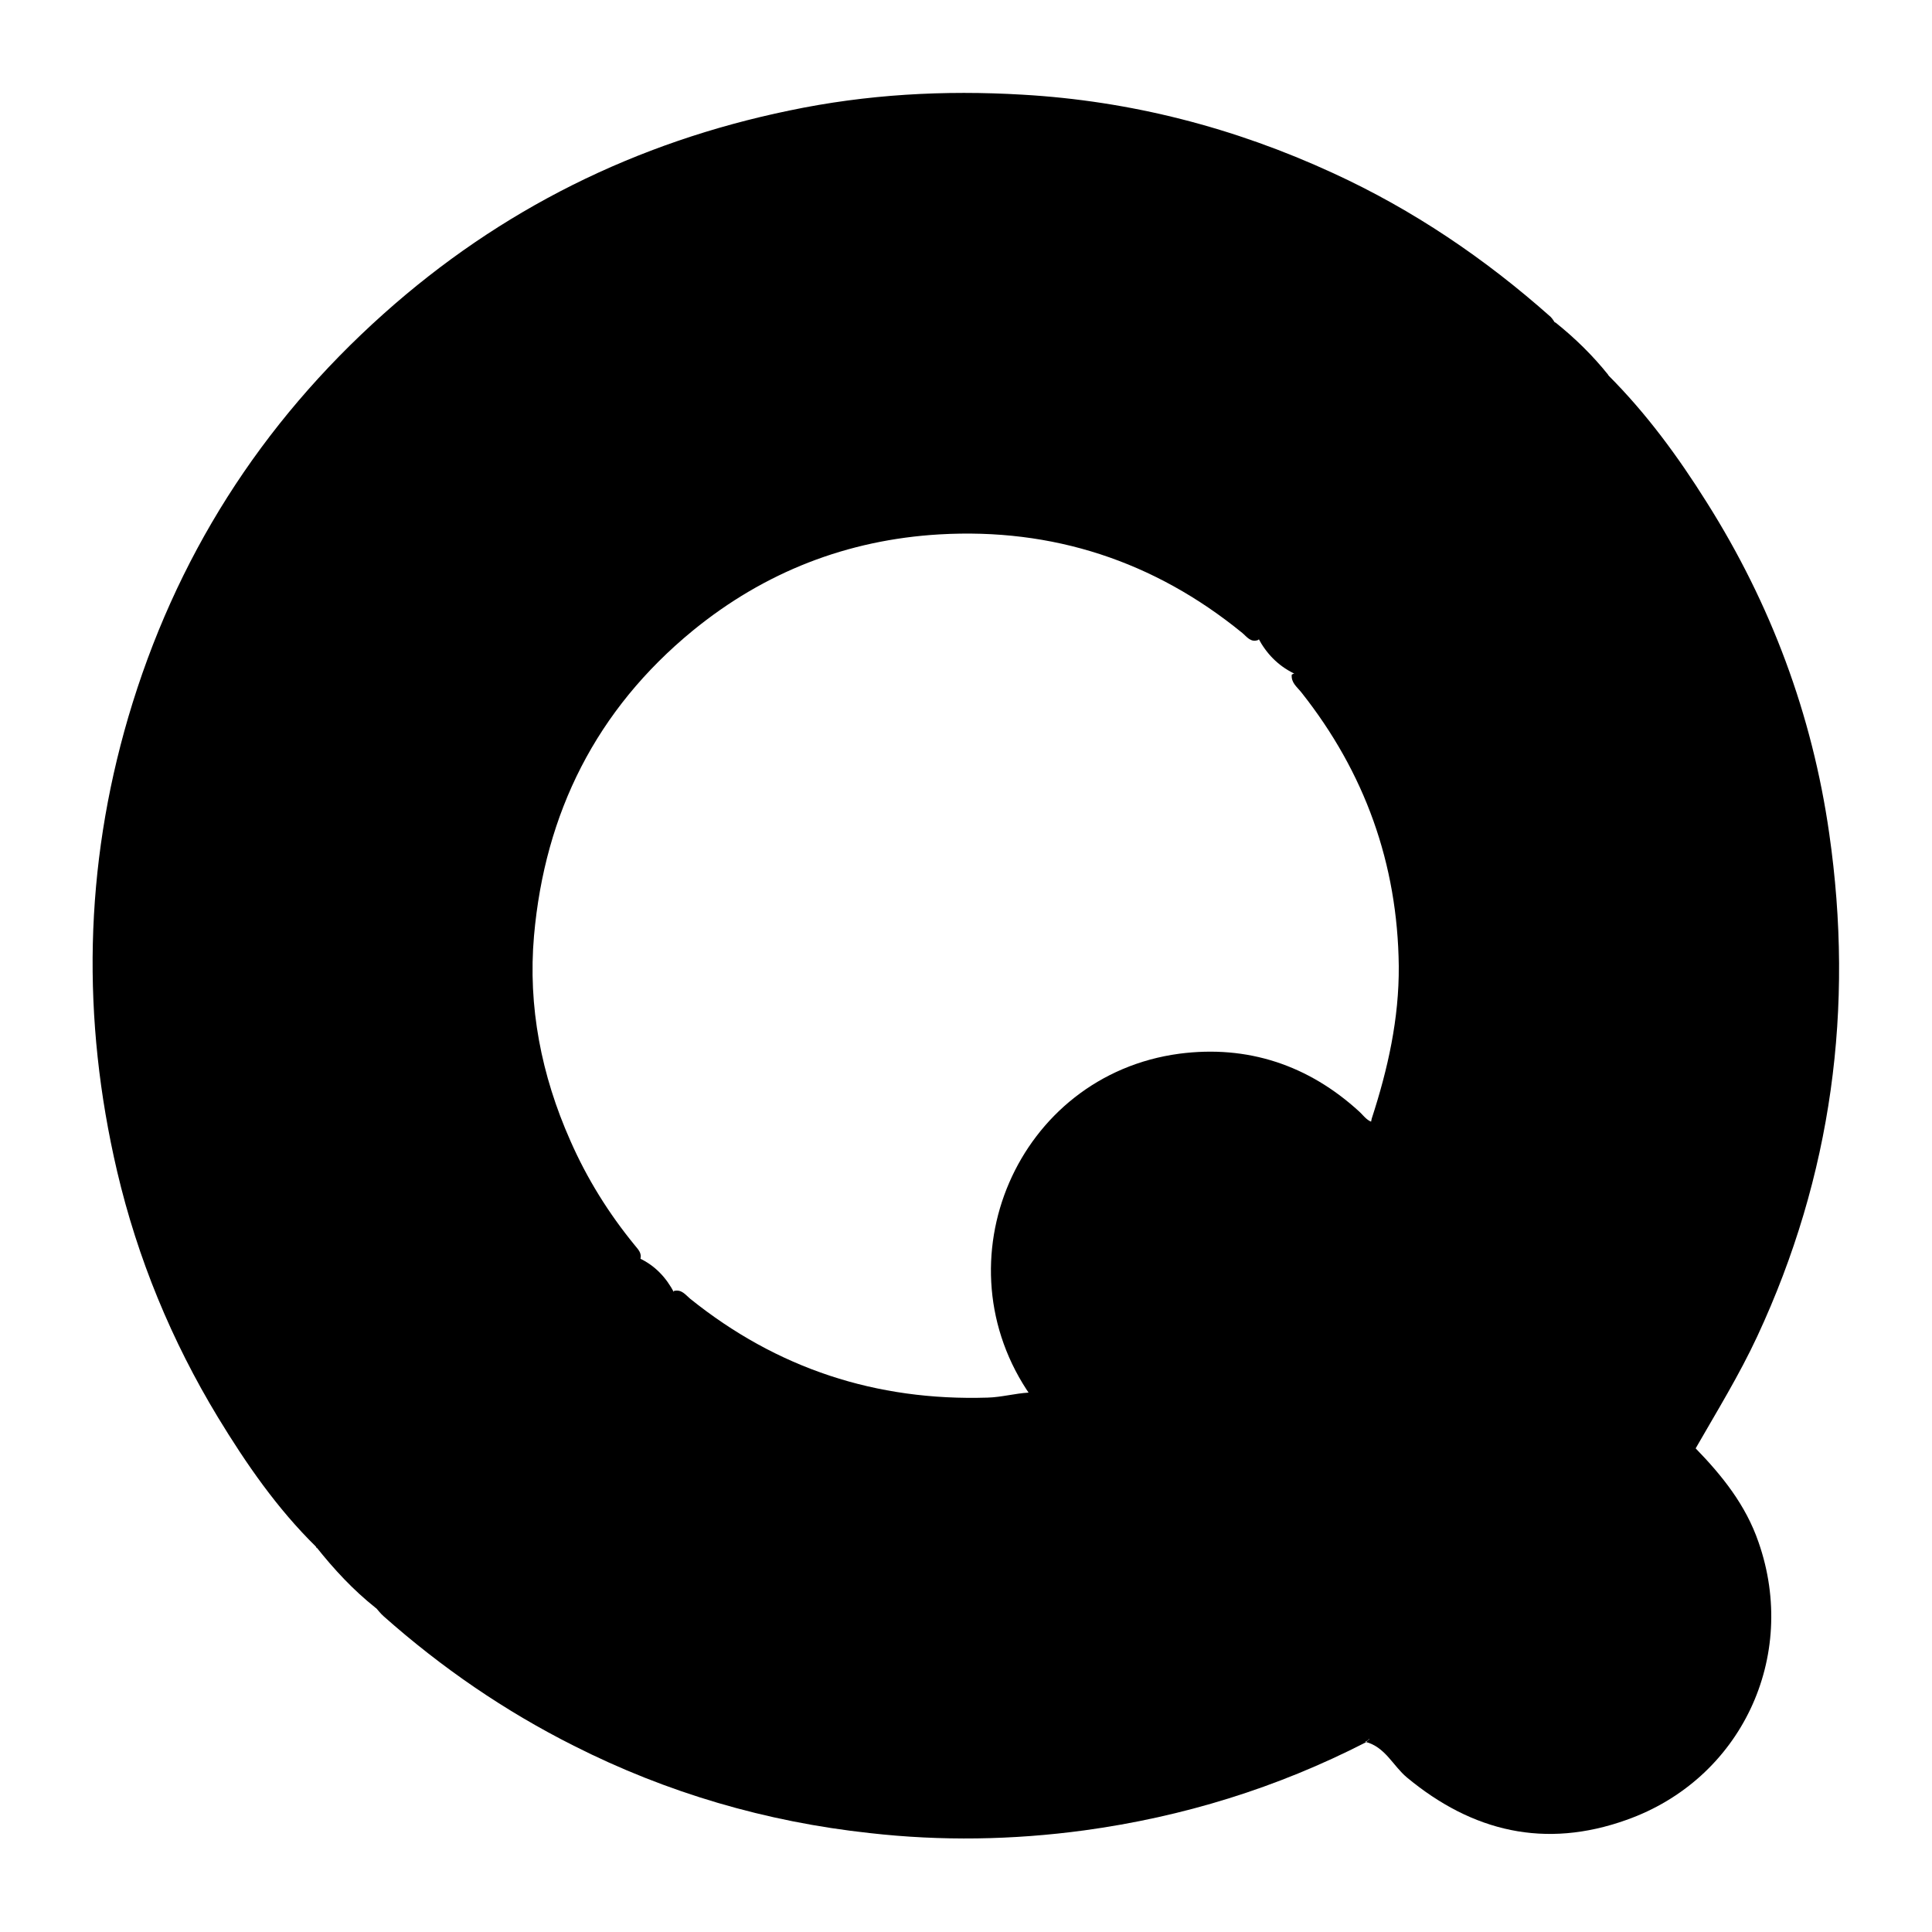 <?xml version="1.0" encoding="UTF-8"?>
<svg id="Layer_1" xmlns="http://www.w3.org/2000/svg" version="1.1" viewBox="0 0 500 500">
  <!-- Generator: Adobe Illustrator 30.0.0, SVG Export Plug-In . SVG Version: 2.1.1 Build 123)  -->
  <path d="M81.8,400.3c-10.1-9.9-18.1-21.5-25.4-33.5-12-19.8-20.8-41.1-26.1-63.7-9.2-39.4-8.5-78.6,2.9-117.5,12.1-41.1,34.2-75.9,66.1-104.4,30.2-27,65.3-44.4,105-52.6,20-4.2,40.1-5.3,60.3-4.1,28,1.6,54.8,8.5,80.4,20.3,20.7,9.5,39.3,22.1,56.3,37.2.5.5.9,1.2,1.3,1.8-2.4,1.1-4-.8-5.7-1.7-15.3-8.3-30.9-9.2-47.2-3.2-19.8,7.4-34.5,28.5-34.8,49.6-.2,12.1,2.7,23.1,9.6,33,.8,1.2,1.9,2.4,1.2,4.1-2,.8-3-.8-4.2-1.8-22.8-18.6-49.1-27.2-78.4-25.5-23.8,1.4-45.2,9.7-63.8,24.9-25,20.5-38.3,47.2-41.1,79-1.6,18.3,1.9,36.1,9.4,53,4.3,9.8,9.9,18.8,16.7,27.1.8,1,1.9,2,1.4,3.6-2.5,1-3.9-1-5.6-2-19-11.5-38.2-11.9-57.5-1.2-24.3,13.5-34.2,45.3-22.3,70.6,1.1,2.3,3.5,4.4,1.7,7.4Z"/>
  <path d="M416.2,97.1c9.9,9.9,18.1,21.1,25.5,32.9,16.6,26.3,27.3,54.9,31.7,85.7,6.5,45.1.7,88.6-18.6,130.1-4.7,10.1-10.5,19.5-16,29.1-.4.3-.7.4-1.2.3-1.8-.9-3-2.4-4.4-3.8-21.6-21.5-43.1-43-64.6-64.6-4.7-4.7-8.9-10.1-13.8-14.6-.2-.9,0-1.8.2-2.7,4.2-12.9,7.1-25.9,7-39.5-.3-26.5-8.8-50.1-25.2-70.8-1.1-1.4-2.7-2.5-2.5-4.6,2.3-1.4,3.6.5,5.2,1.5,15.2,9.4,31.2,11.8,48.2,5.9,19.9-6.9,31.8-21.2,36.2-41.6,2.9-13.3.2-25.9-6.2-37.7-.9-1.6-2.6-3.1-1.5-5.3Z"/>
  <path d="M353.5,450.9c-23,11.8-47.3,19.3-72.9,22.8-18.5,2.5-37,2.8-55.5.7-26.8-2.9-52.5-10.4-76.6-22.6-17.9-9-34.2-20.2-49.2-33.5-.8-.7-1.4-1.5-2.1-2.3,2.4-1.1,4,.8,5.7,1.7,17.7,9.3,35.5,9.6,53.3.3,23-12,34.2-40.1,26.2-64.8-1.7-5.2-4-10-6.8-14.6-.8-1.4-2.2-2.6-1.2-4.5,2-.5,3,1,4.2,2,22.5,18.1,48.2,26.5,77,25.6,3.6-.1,7.1-1.1,10.7-1.3.5,0,.9,0,1.3.2,27.3,29.4,56.5,56.8,84.5,85.5.9,1,2,1.9,2.3,3.2,0,.8-.3,1.2-1,1.4Z"/>
  <path d="M416.2,97.1c4.3,8,8,16.1,9.5,25.3,3.3,20.8-8.2,45.1-26.7,55.6-16.4,9.3-33.3,10.5-50.7,3.8-4.8-1.8-9.1-5-13.6-7.6-4-2-7-5.1-9.1-9.1-5.4-8-9.5-16.4-11.3-26-3.8-19.7,6.4-43.9,22.9-54.9,21.4-14.3,42.9-14.3,64.6-1,.2.2.6.2.8.3,5,4,9.6,8.5,13.6,13.5Z"/>
  <path d="M174.4,334.5c5.1,7.9,9.6,16.1,11,25.6,3.3,22.7-3.9,41.3-22.3,55-19,14.1-43.3,14.7-63.5,2.2-.7-.5-1.6-.8-2.4-1.2-5.8-4.6-10.8-10-15.4-15.8-1.7-6-5.1-11.3-6.5-17.5-5.1-22.8,4.2-47.1,23.3-59.7,20.1-13.3,45.7-12.6,65.2,1.7.5.3,1.1.5,1.6.8,4.1,1.9,7,5,9.1,9Z"/>
  <path d="M353.5,450.9c.3-.3.6-.6.9-.8,4-4.1,9.6-5.9,14.2-9,11.9-7.9,23.6-16.1,34-26,12.3-11.7,23.8-24.3,33.3-38.5.5-.7,1.1-1.4,2-1.8.3,0,.6,0,.9,0,6.9,7.1,13,14.7,16.3,24.3,10.4,29.7-4.5,61.4-34.2,71.9-21,7.5-39.8,3.1-56.8-11-3.6-3-5.6-7.9-10.7-9.2Z"/>
  <path d="M437.9,374.9c-3.2,7.2-8.6,12.9-13.5,18.8-11.4,13.6-23.9,26.2-38.3,36.7-10.1,7.3-20.2,14.7-31.7,19.8-26.7-26.8-53.5-53.6-80.2-80.4-2.4-2.4-4.8-4.9-6.2-8.1,1.1-2,3.3-1.7,5.1-2.1,22.3-4.6,41.3-15.3,57.3-31.3,8.6-8.6,15.3-18.6,20.8-29.5,1.2-2.3,1.8-5.1,4.2-6.7,3.2,1.1,4.9,3.8,7,6.1,23.6,25.1,48.6,48.8,72.7,73.4,1,1.1,2,2.2,2.9,3.4Z"/>
  <path d="M355.3,292.1c-16.9,38.6-45.8,62-87.4,69.6-.4-.1-.7-.3-1.1-.4-24.3-34.7-3.5-83,38.4-88.6,17.6-2.3,33.4,2.9,46.6,15,1.2,1.1,2.1,2.6,3.9,2.8-.2.5-.3,1.1-.5,1.6Z"/>
</svg>